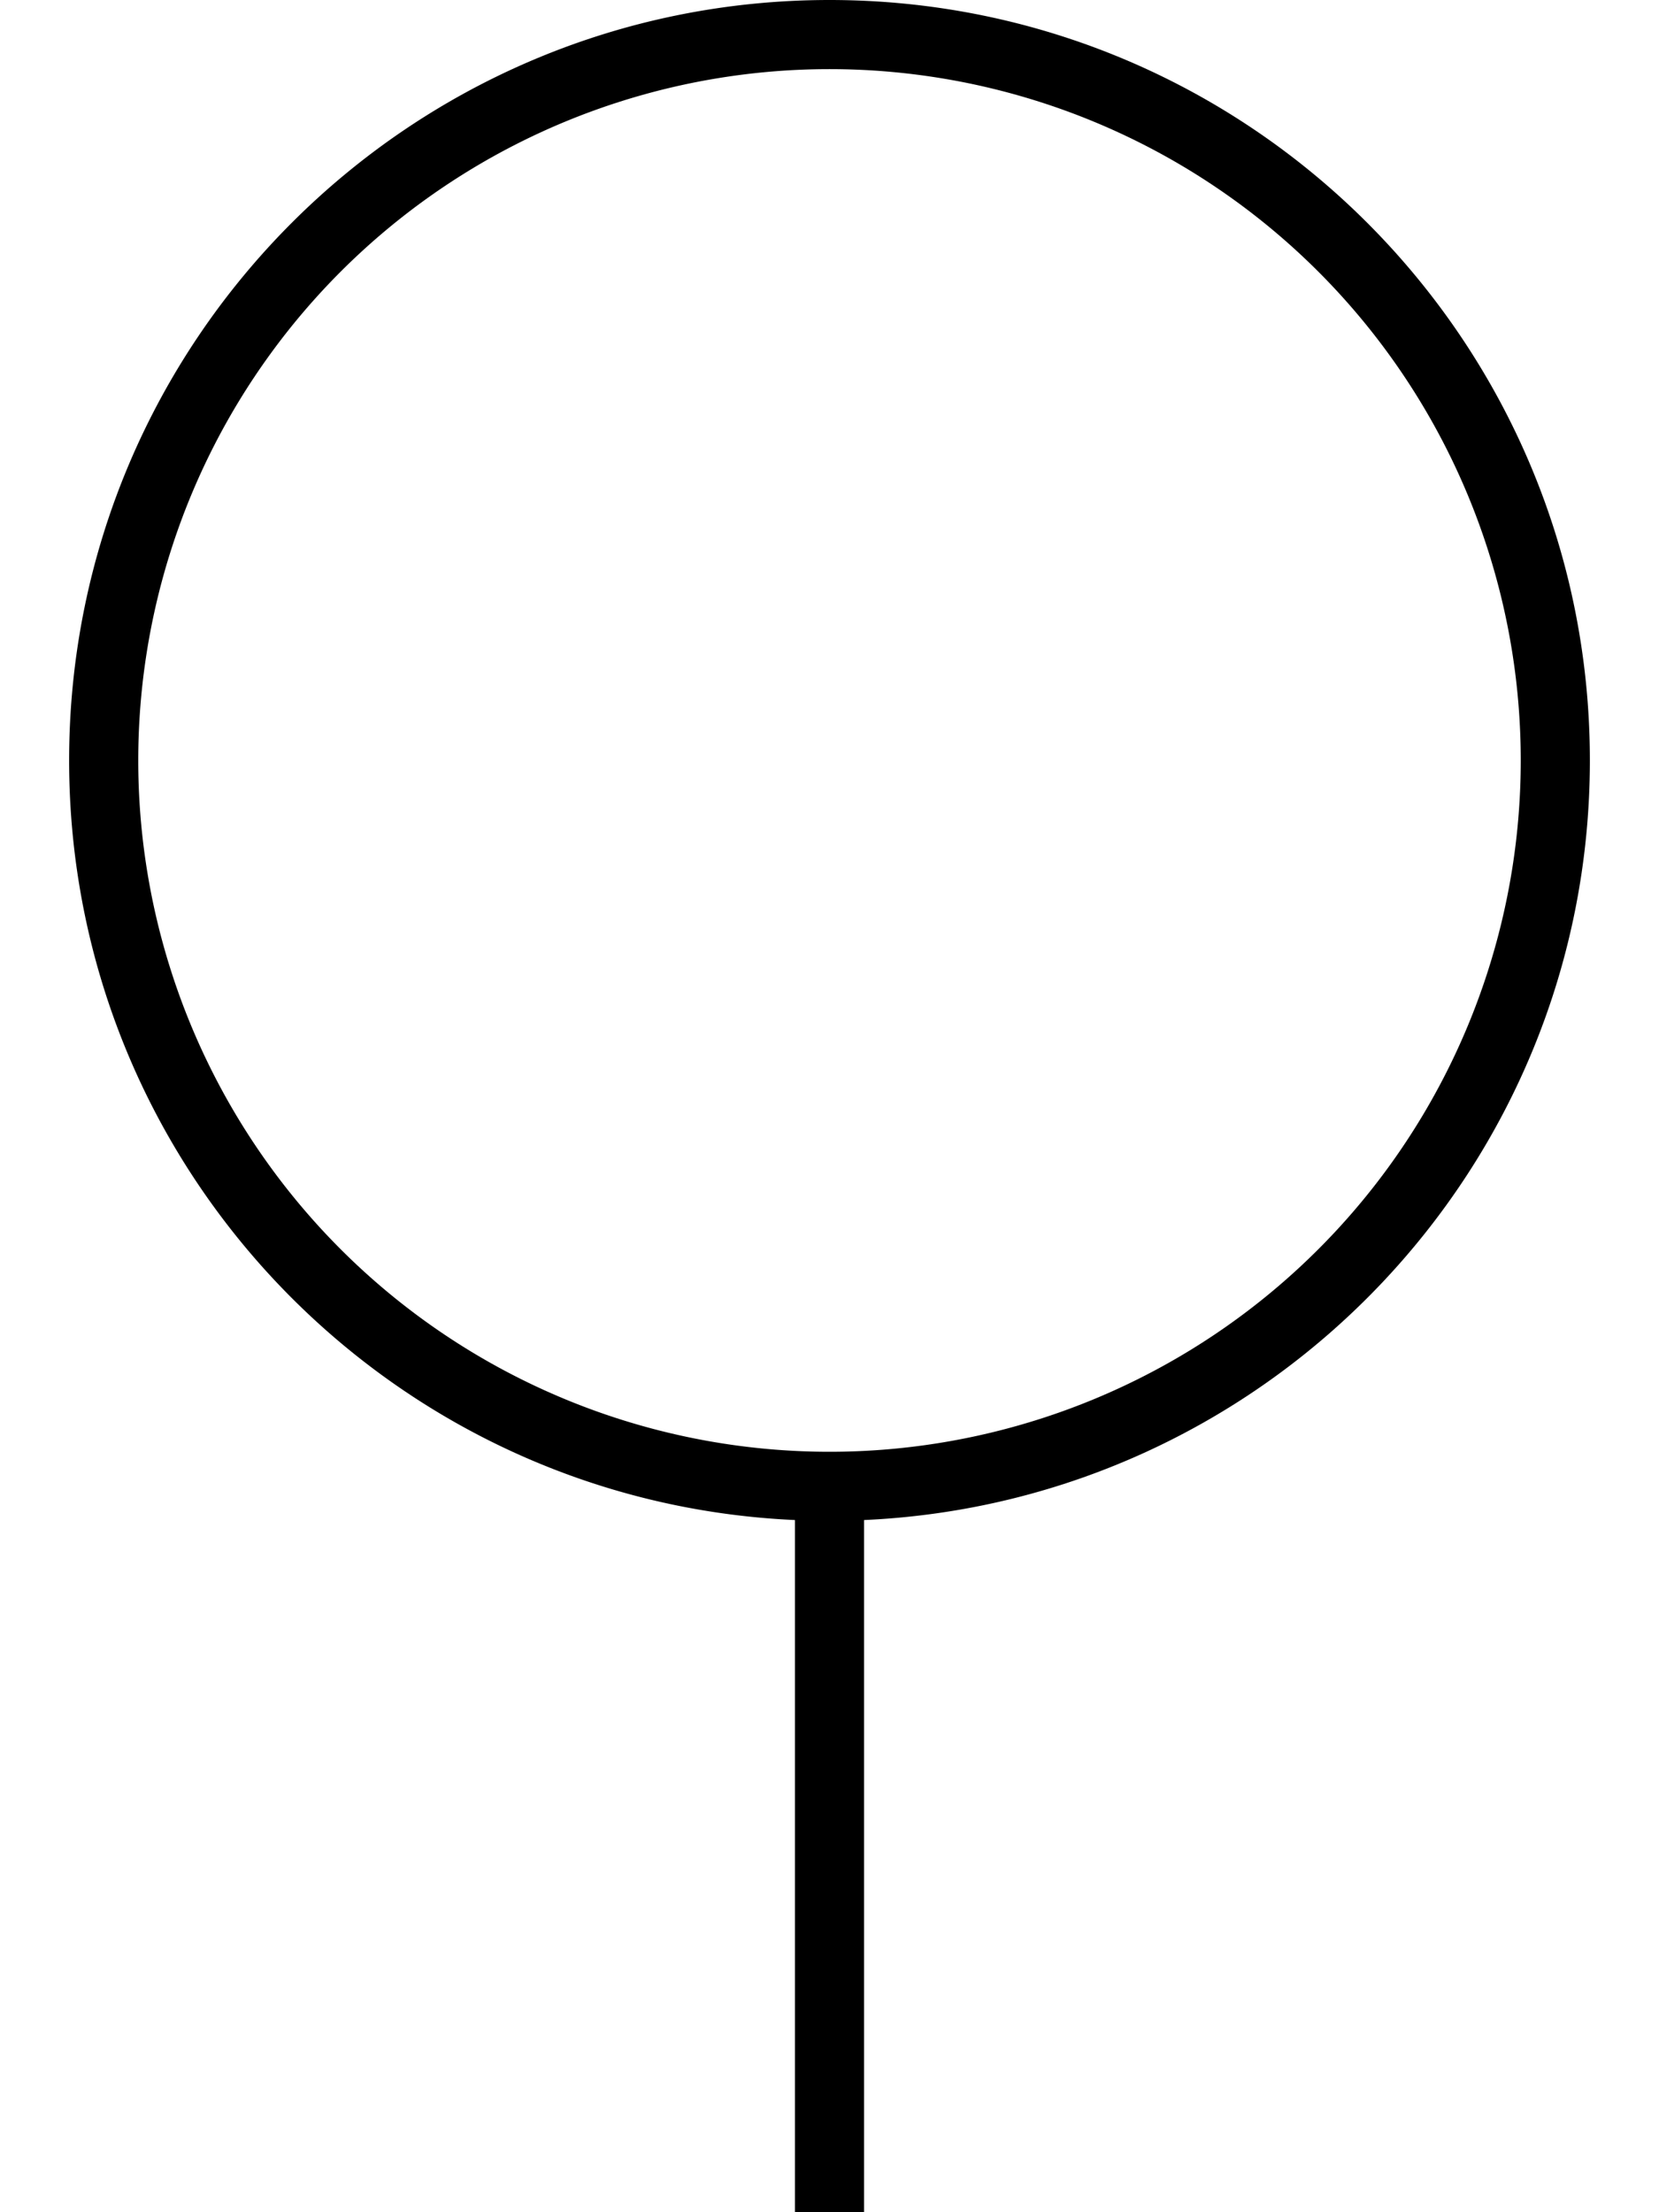 <svg xmlns="http://www.w3.org/2000/svg" viewBox="0 0 384 512"><!--! Font Awesome Pro 6.5.1 by @fontawesome - https://fontawesome.com License - https://fontawesome.com/license (Commercial License) Copyright 2023 Fonticons, Inc. --><path d="M32 176a160 160 0 1 1 320 0A160 160 0 1 1 32 176zM200 351.8c93.5-4.2 168-81.3 168-175.8C368 78.8 289.2 0 192 0S16 78.8 16 176c0 94.5 74.5 171.6 168 175.8V504v8h16v-8V351.8z"/></svg>
